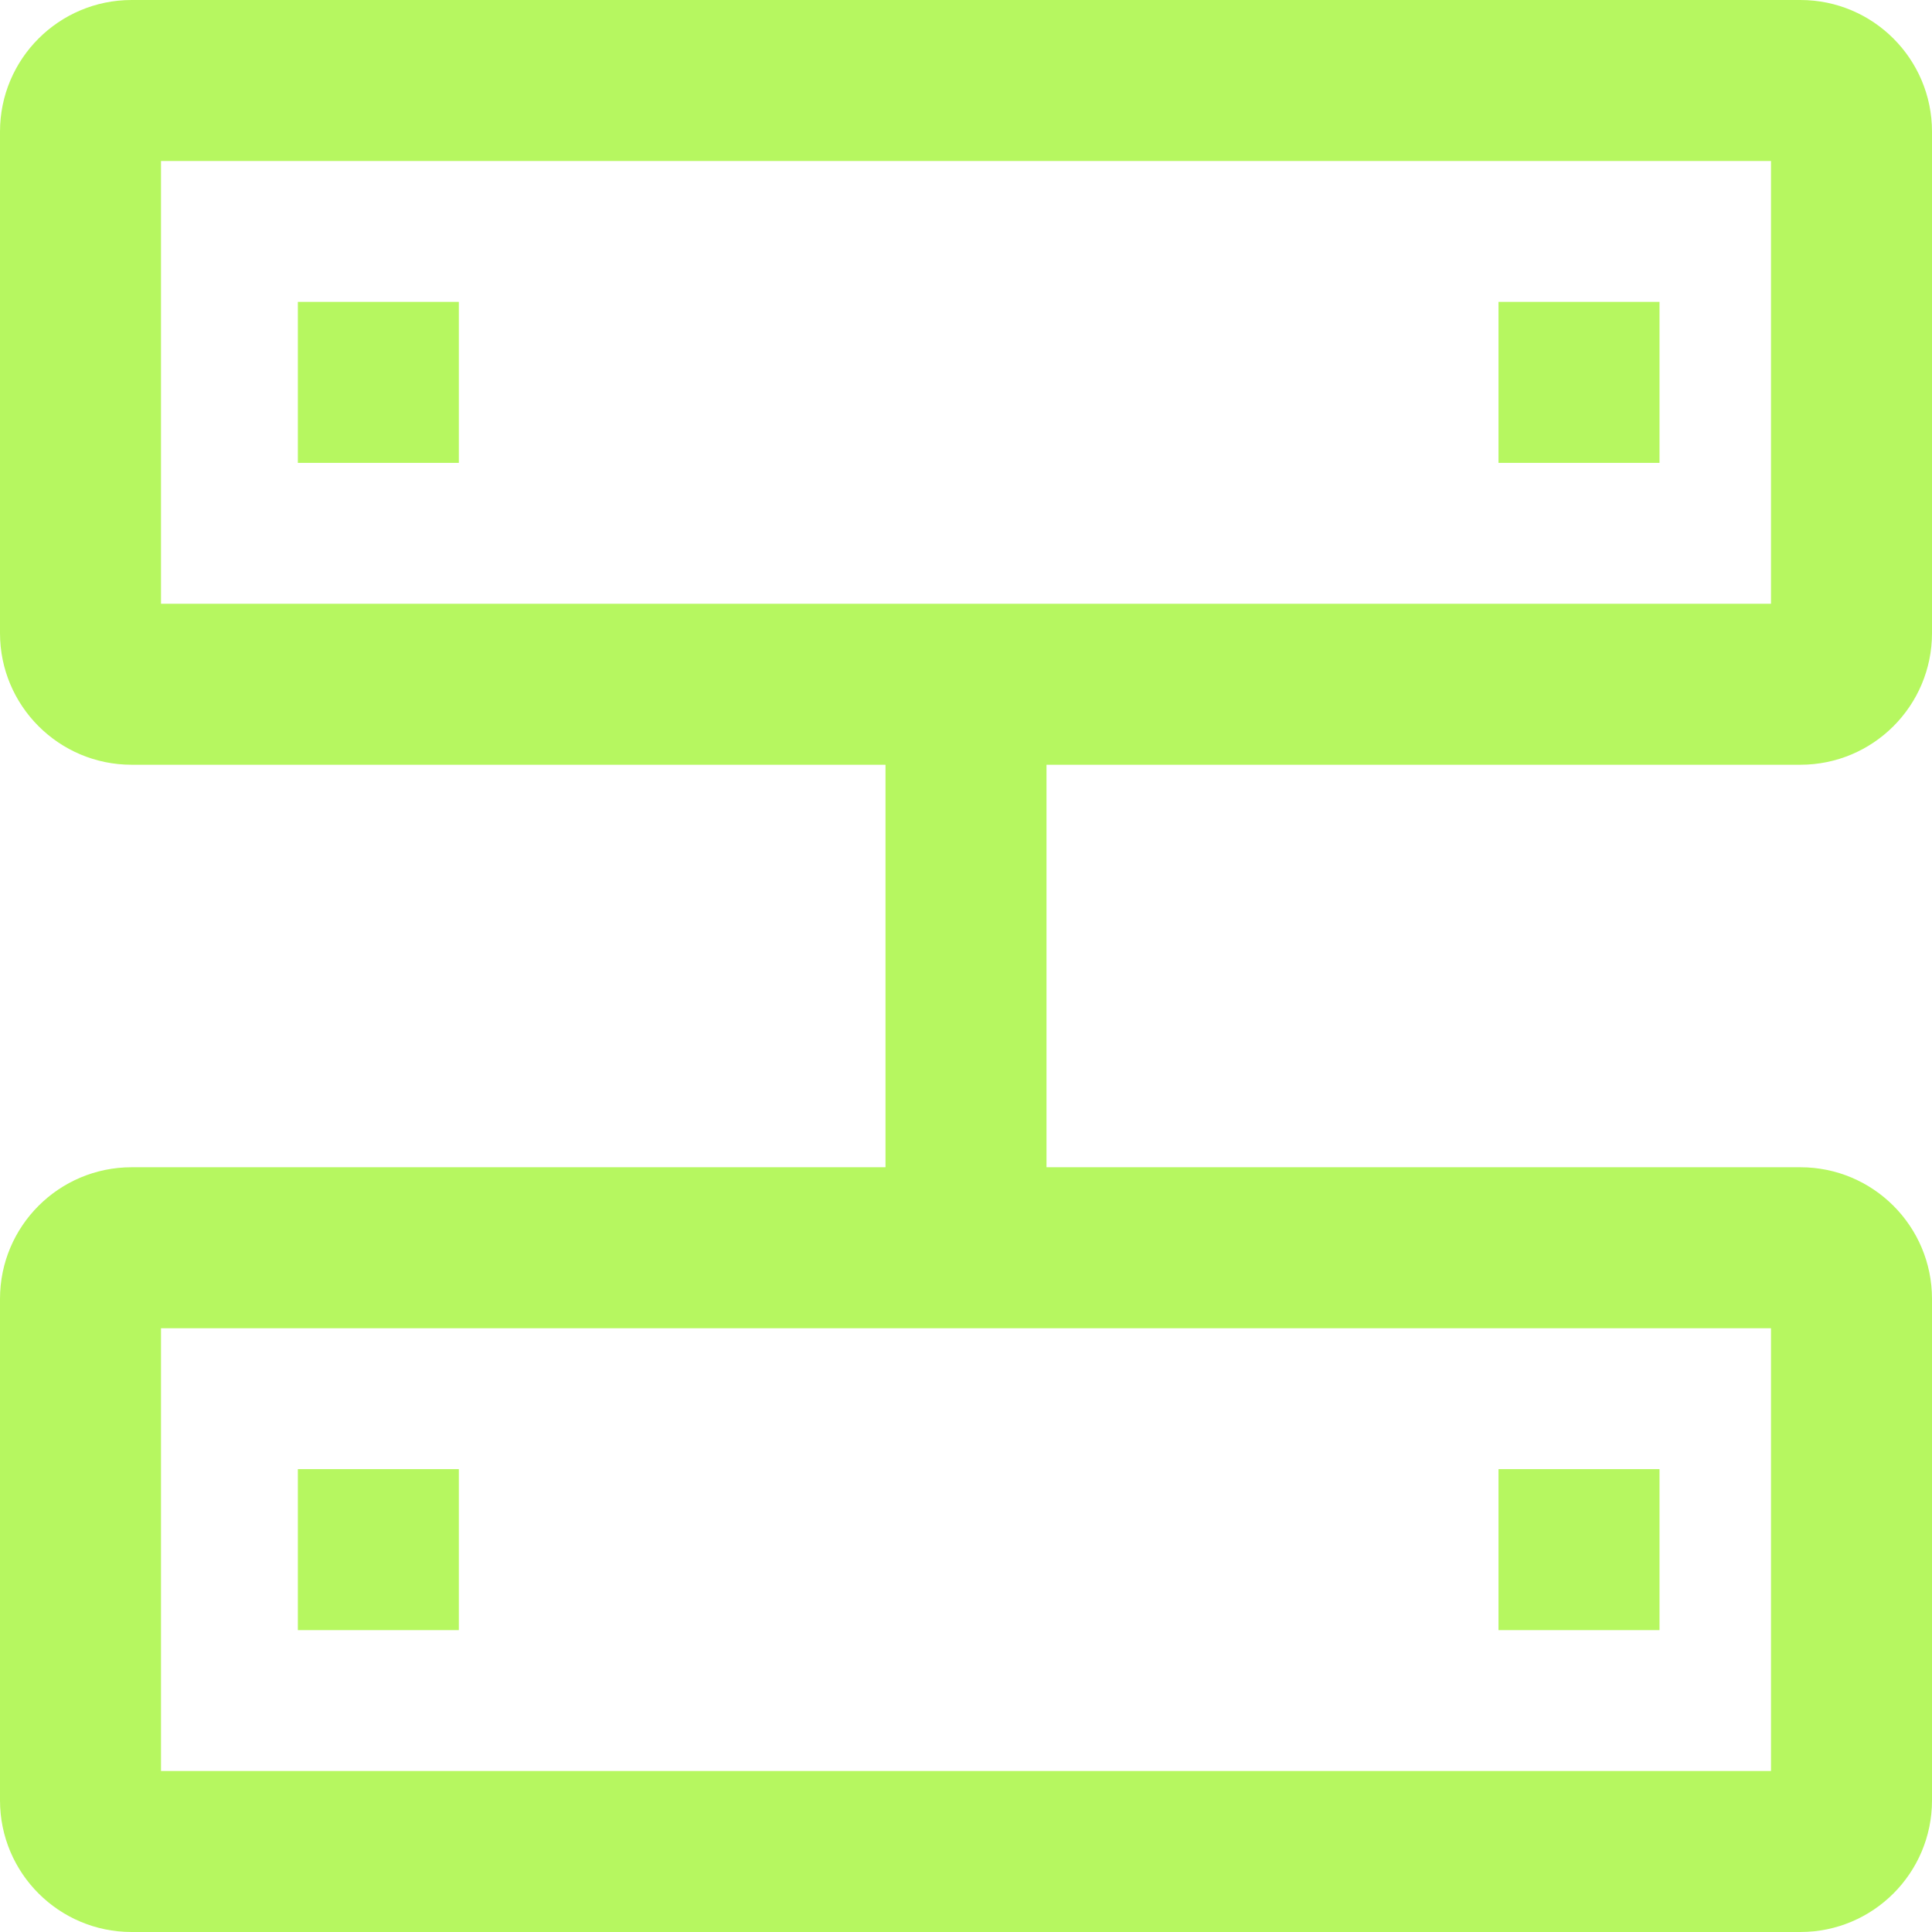 <svg width="48" height="48" viewBox="0 0 48 48" fill="none" xmlns="http://www.w3.org/2000/svg">
<g clip-path="url(#clip0_4131_5375)">
<path d="M4 15H44V4H4V15ZM48 15.73C48 17.536 46.536 19 44.73 19H3.27C1.464 19 0 17.536 0 15.73V3.27C0 1.464 1.464 0 3.27 0H44.73C46.536 0 48 1.464 48 3.27V15.73Z" fill="#B6F760"/>
<path d="M4 44H44V33H4V44ZM48 44.73C48 46.536 46.536 48 44.73 48H3.27C1.464 48 0 46.536 0 44.73V32.27C0 30.464 1.464 29 3.27 29H44.73C46.536 29 48 30.464 48 32.27V44.73Z" fill="#B6F760"/>
<path d="M26 17V31H22V17H26Z" fill="#B6F760"/>
<path d="M11.4 7.5V11.5H7.4V7.5H11.4Z" fill="#B6F760"/>
<path d="M41.23 7.5V11.5H37.23V7.5H41.23Z" fill="#B6F760"/>
<path d="M11.4 36.5V40.5H7.4V36.5H11.4Z" fill="#B6F760"/>
<path d="M41.23 36.5V40.5H37.23V36.5H41.23Z" fill="#B6F760"/>
</g>
<defs>
<clipPath id="clip0_4131_5375">
<rect width="48" height="48" fill="white"/>
</clipPath>
</defs>
</svg>
